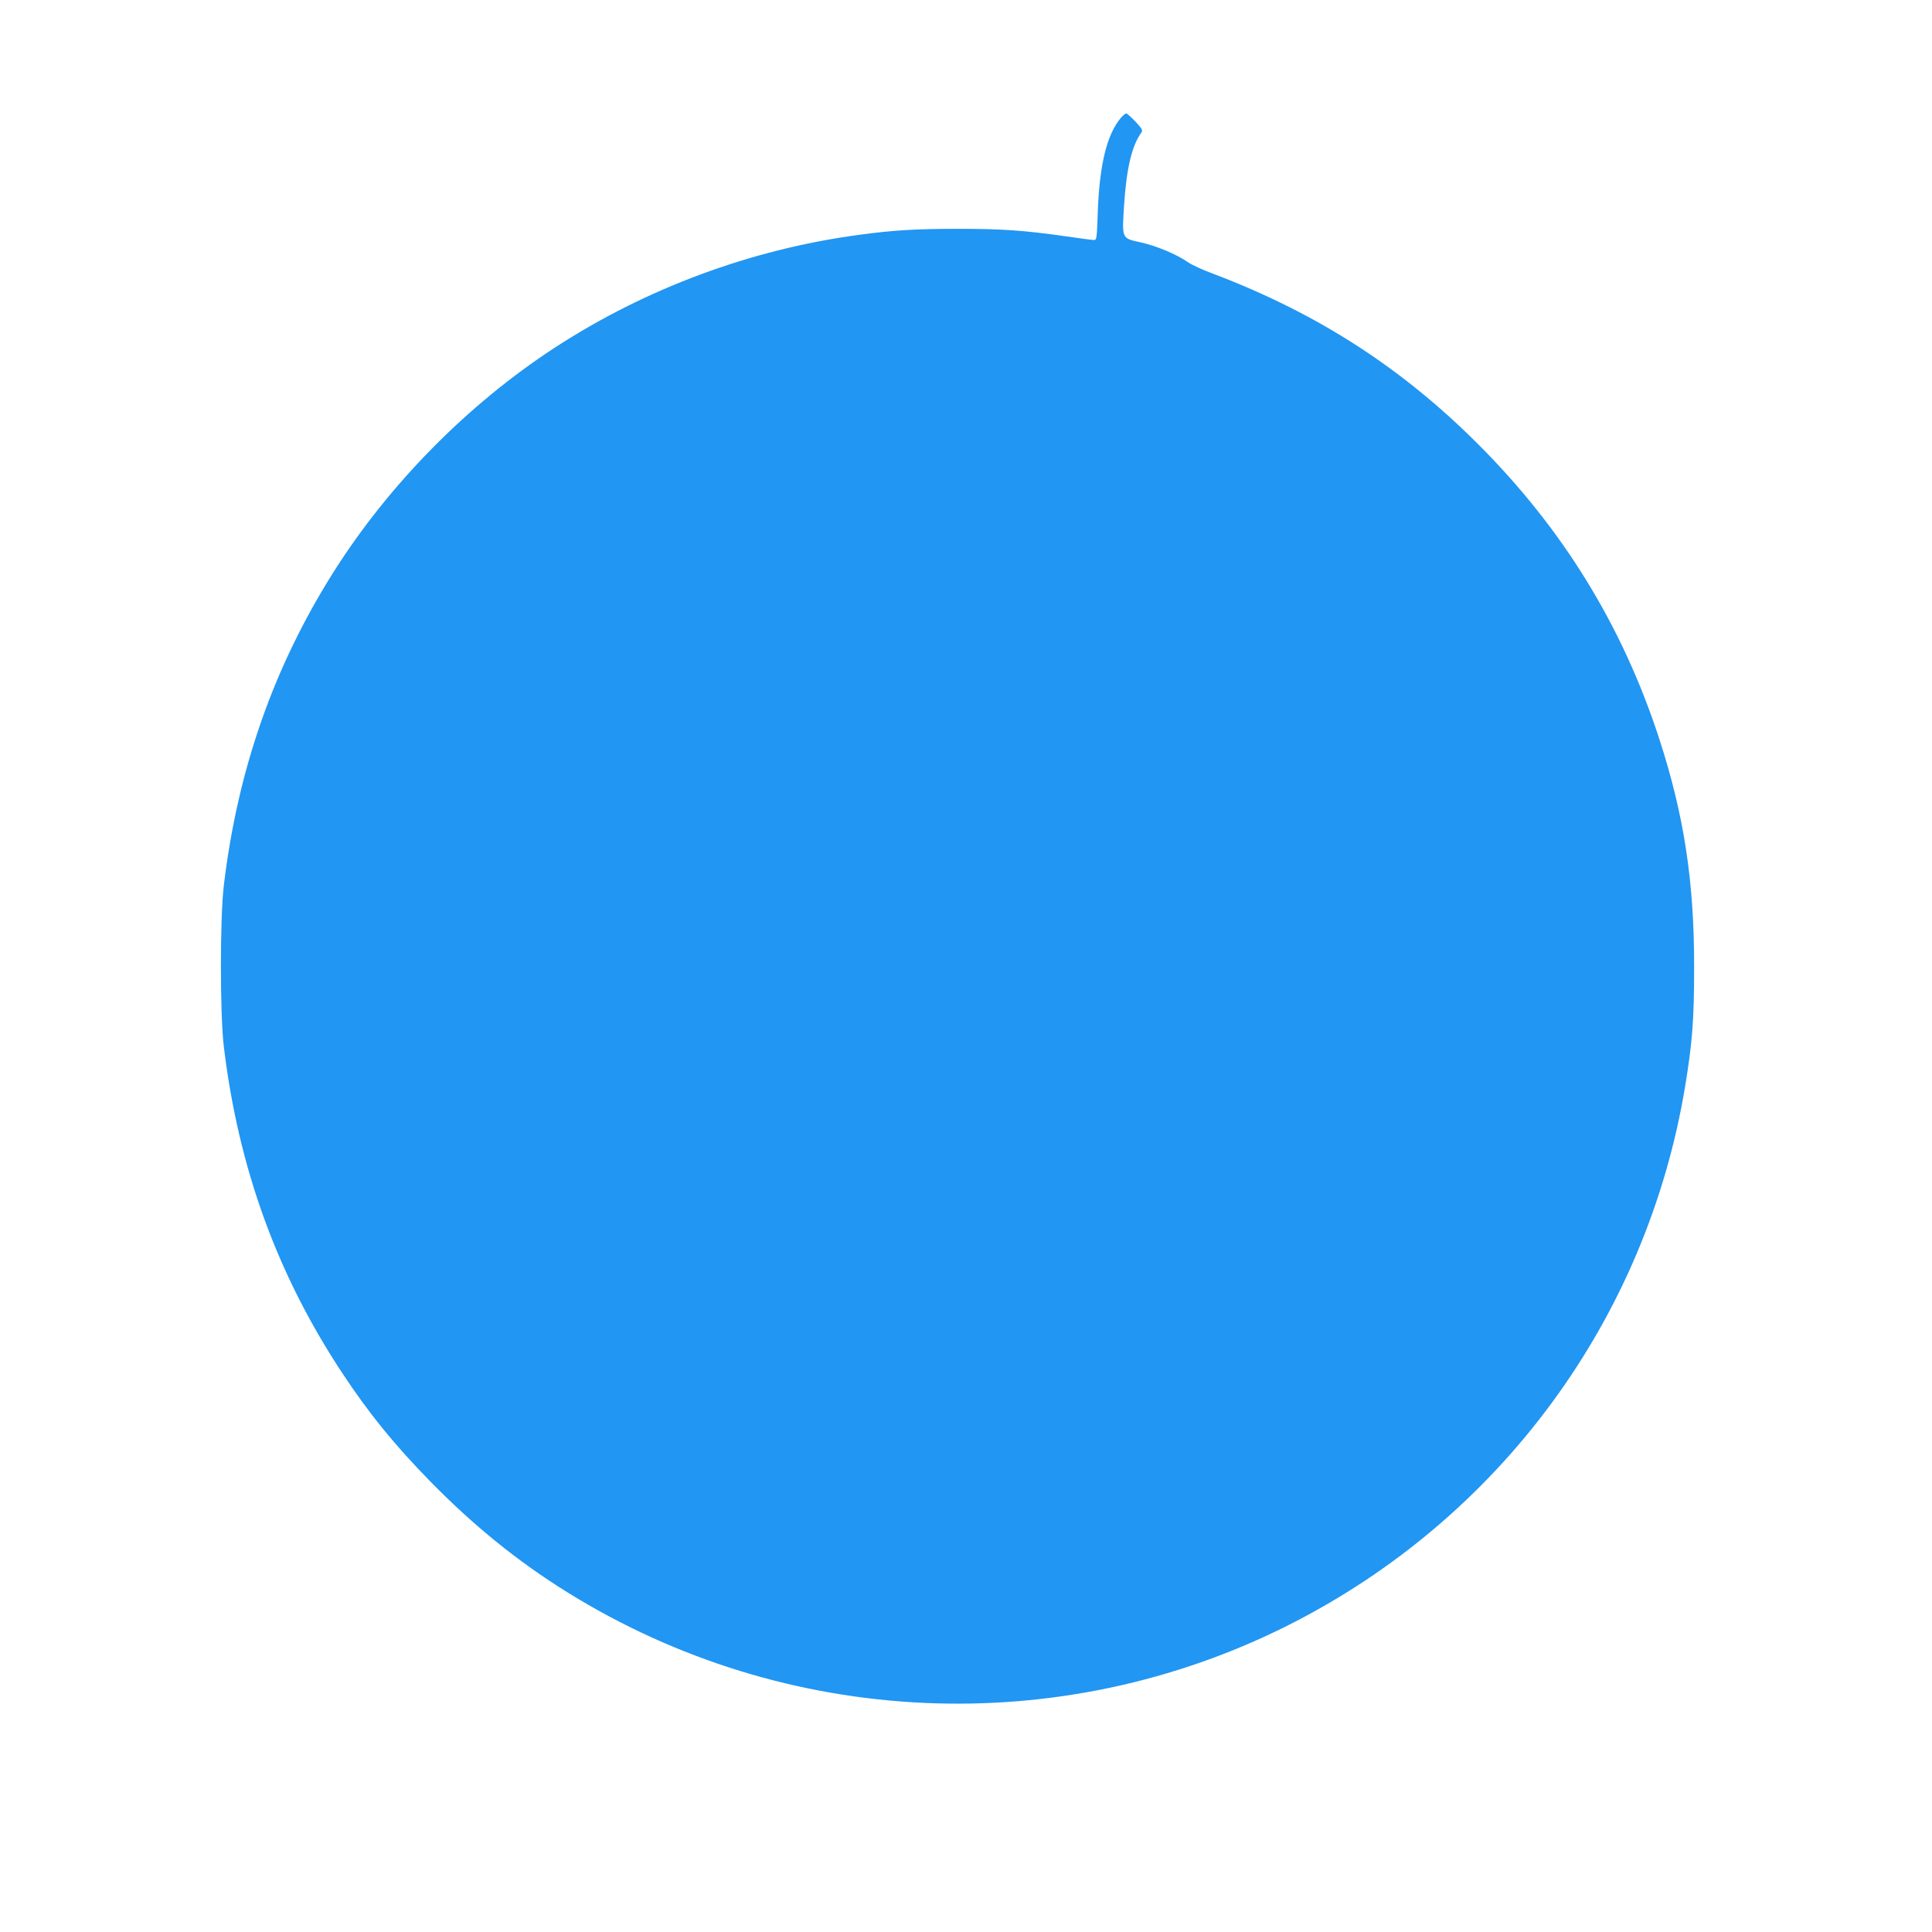 <?xml version="1.0" standalone="no"?>
<!DOCTYPE svg PUBLIC "-//W3C//DTD SVG 20010904//EN"
 "http://www.w3.org/TR/2001/REC-SVG-20010904/DTD/svg10.dtd">
<svg version="1.0" xmlns="http://www.w3.org/2000/svg"
 width="1280pt" height="1280pt" viewBox="0 0 1280 1280"
 preserveAspectRatio="xMidYMid meet">
<g transform="translate(0,1280) scale(0.1,-0.1)"
fill="#2196f3" stroke="none">
<path d="M7426 12019 c-93 -110 -142 -312 -153 -626 -6 -172 -7 -183 -25 -183
-11 0 -97 11 -191 25 -277 39 -415 49 -712 49 -276 0 -428 -9 -655 -40 -714
-96 -1411 -354 -2017 -749 -576 -376 -1095 -903 -1462 -1483 -398 -630 -636
-1310 -728 -2077 -26 -216 -26 -854 0 -1070 97 -805 355 -1515 790 -2170 174
-263 340 -466 572 -704 291 -298 585 -536 915 -741 1449 -900 3262 -981 4780
-215 1399 707 2368 2025 2624 3565 48 292 60 441 60 790 1 566 -66 1008 -231
1515 -243 747 -638 1390 -1198 1950 -508 509 -1067 869 -1754 1130 -69 25
-145 60 -169 77 -76 53 -210 109 -314 132 -129 29 -125 20 -110 256 16 238 52
387 114 472 10 14 5 25 -37 70 -28 29 -55 54 -61 56 -6 2 -23 -11 -38 -29z"/>
</g>
</svg>
